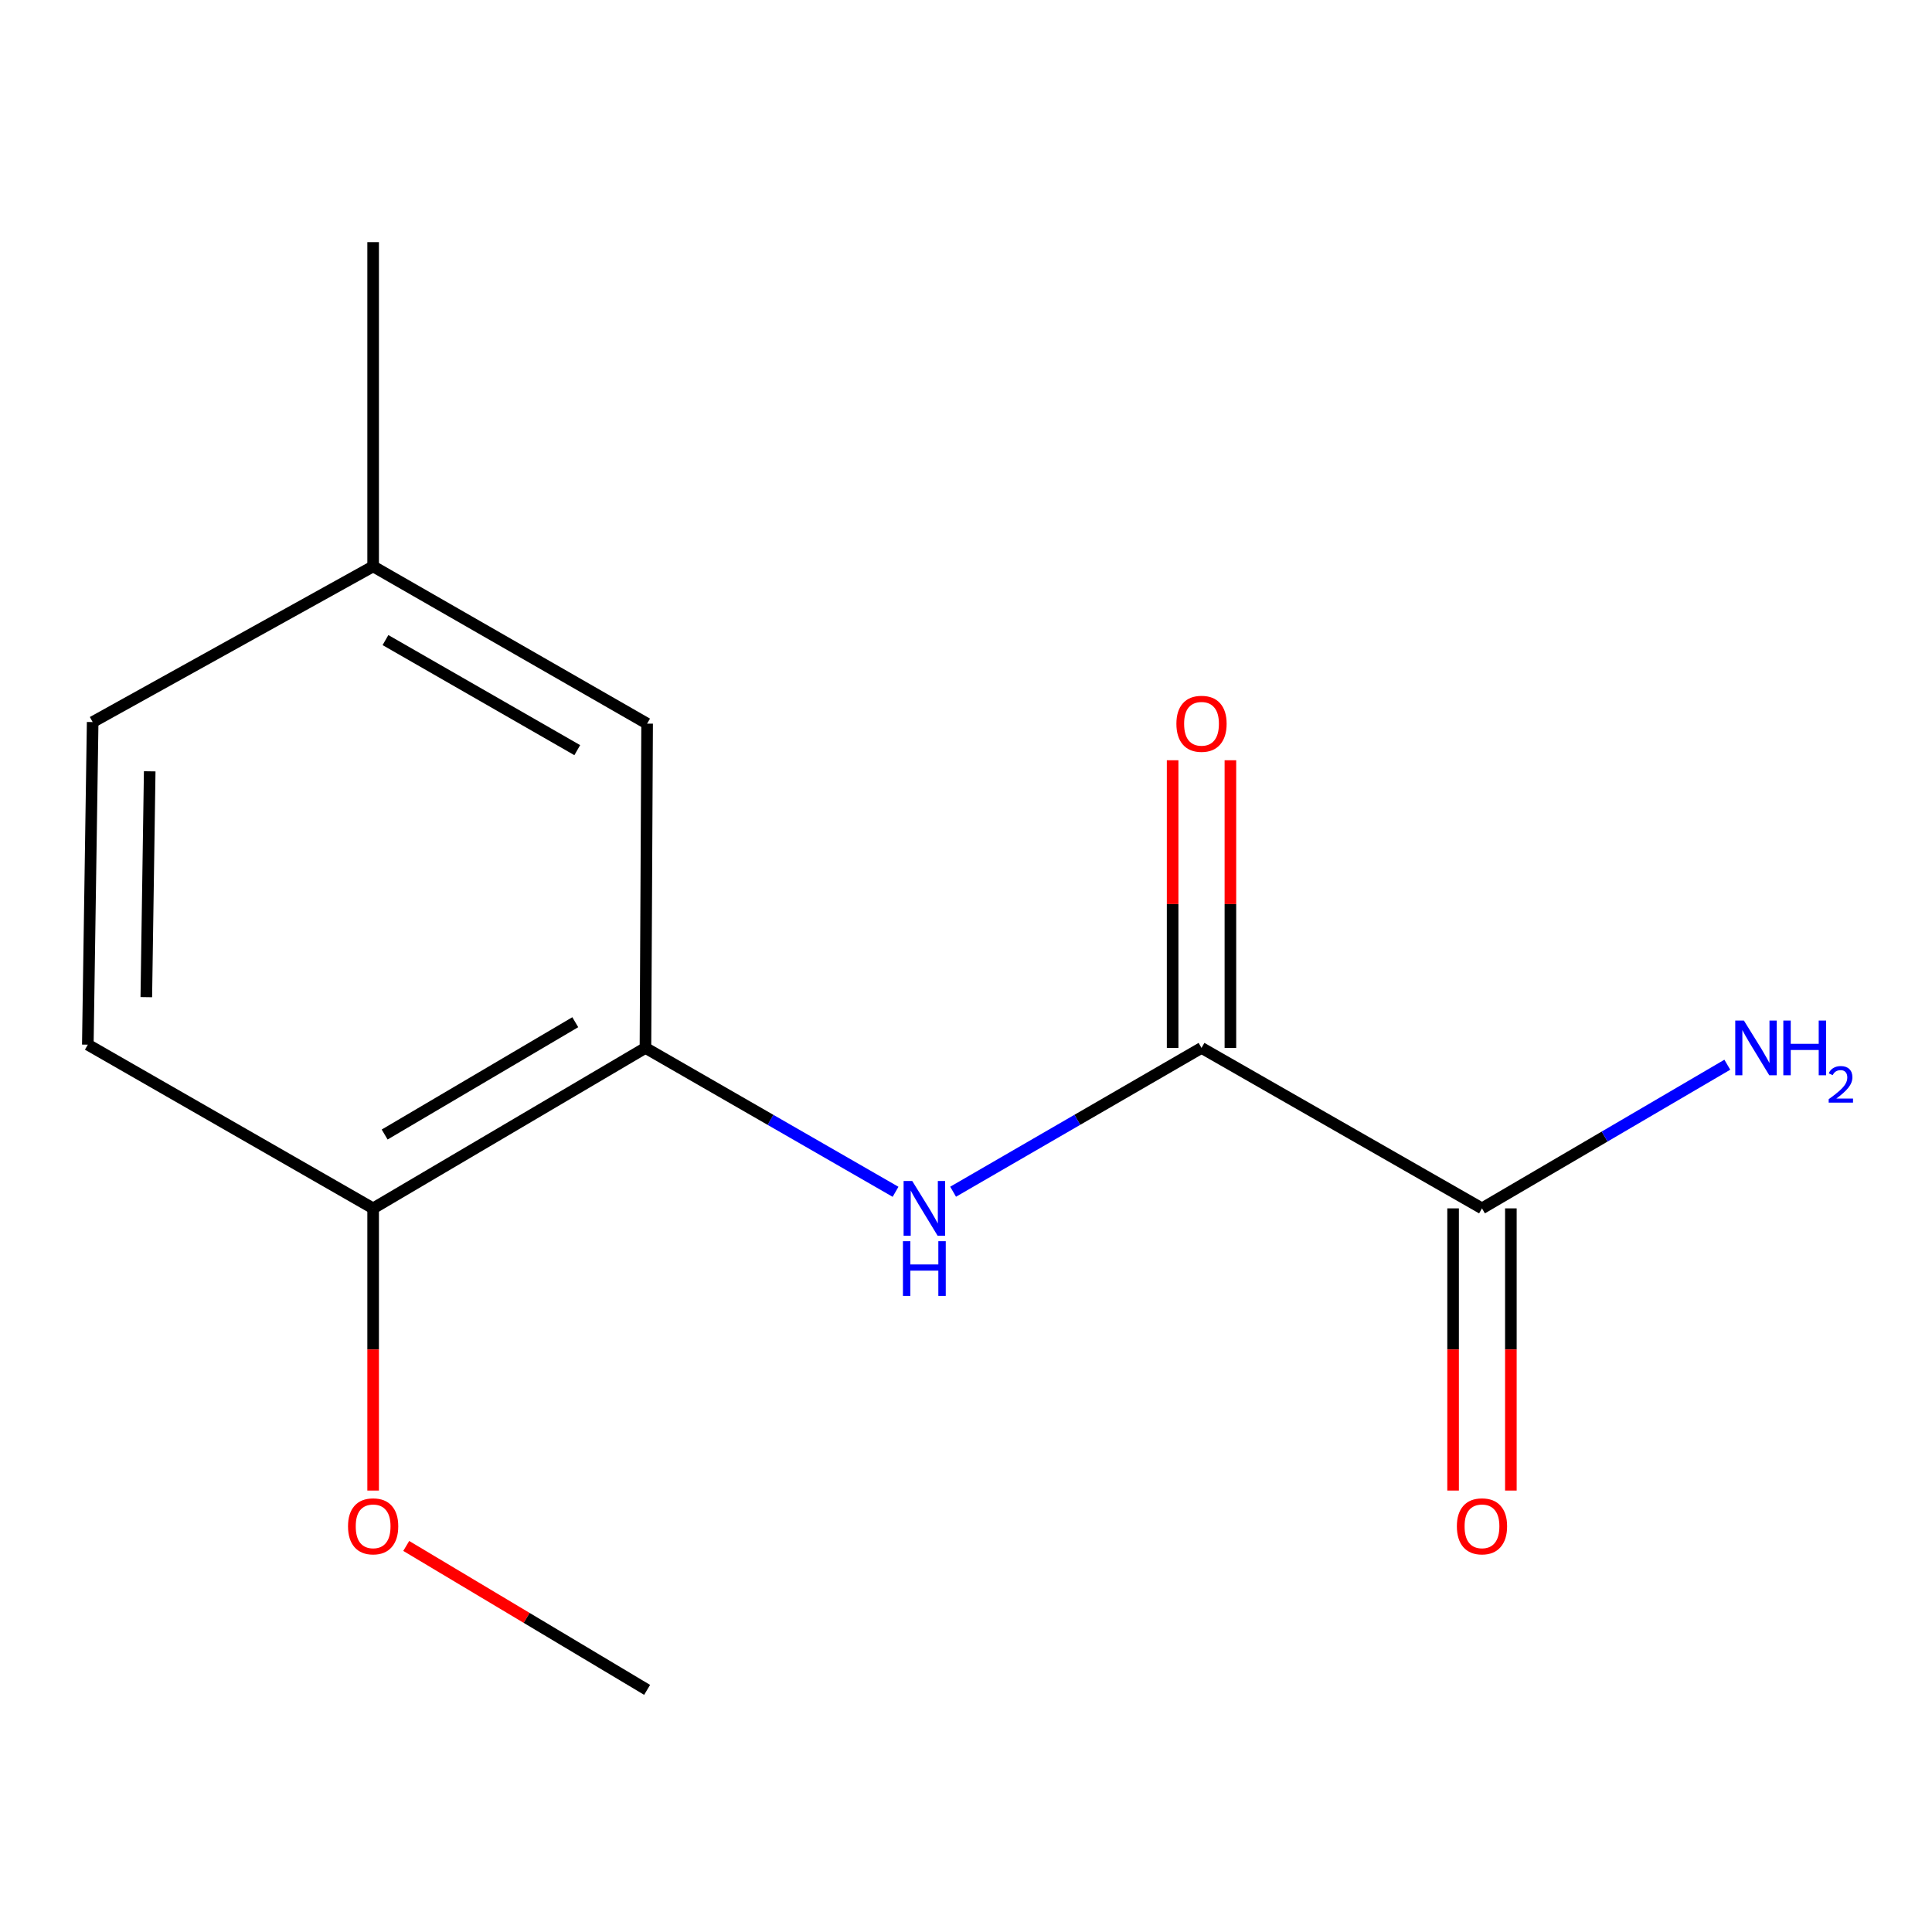 <?xml version='1.0' encoding='iso-8859-1'?>
<svg version='1.1' baseProfile='full'
              xmlns='http://www.w3.org/2000/svg'
                      xmlns:rdkit='http://www.rdkit.org/xml'
                      xmlns:xlink='http://www.w3.org/1999/xlink'
                  xml:space='preserve'
width='1000px' height='1000px' viewBox='0 0 1000 1000'>
<!-- END OF HEADER -->
<rect style='opacity:1.0;fill:#FFFFFF;stroke:none' width='1000' height='1000' x='0' y='0'> </rect>
<path class='bond-0' d='M 621.901,542.398 L 557.613,579.616' style='fill:none;fill-rule:evenodd;stroke:#000000;stroke-width:6px;stroke-linecap:butt;stroke-linejoin:miter;stroke-opacity:1' />
<path class='bond-0' d='M 557.613,579.616 L 493.326,616.833' style='fill:none;fill-rule:evenodd;stroke:#0000FF;stroke-width:6px;stroke-linecap:butt;stroke-linejoin:miter;stroke-opacity:1' />
<path class='bond-2' d='M 621.901,542.398 L 767.072,625.45' style='fill:none;fill-rule:evenodd;stroke:#000000;stroke-width:6px;stroke-linecap:butt;stroke-linejoin:miter;stroke-opacity:1' />
<path class='bond-4' d='M 636.853,542.398 L 636.853,467.952' style='fill:none;fill-rule:evenodd;stroke:#000000;stroke-width:6px;stroke-linecap:butt;stroke-linejoin:miter;stroke-opacity:1' />
<path class='bond-4' d='M 636.853,467.952 L 636.853,393.506' style='fill:none;fill-rule:evenodd;stroke:#FF0000;stroke-width:6px;stroke-linecap:butt;stroke-linejoin:miter;stroke-opacity:1' />
<path class='bond-4' d='M 606.949,542.398 L 606.949,467.952' style='fill:none;fill-rule:evenodd;stroke:#000000;stroke-width:6px;stroke-linecap:butt;stroke-linejoin:miter;stroke-opacity:1' />
<path class='bond-4' d='M 606.949,467.952 L 606.949,393.506' style='fill:none;fill-rule:evenodd;stroke:#FF0000;stroke-width:6px;stroke-linecap:butt;stroke-linejoin:miter;stroke-opacity:1' />
<path class='bond-1' d='M 463.538,616.876 L 398.811,579.637' style='fill:none;fill-rule:evenodd;stroke:#0000FF;stroke-width:6px;stroke-linecap:butt;stroke-linejoin:miter;stroke-opacity:1' />
<path class='bond-1' d='M 398.811,579.637 L 334.085,542.398' style='fill:none;fill-rule:evenodd;stroke:#000000;stroke-width:6px;stroke-linecap:butt;stroke-linejoin:miter;stroke-opacity:1' />
<path class='bond-3' d='M 334.085,542.398 L 193.134,625.45' style='fill:none;fill-rule:evenodd;stroke:#000000;stroke-width:6px;stroke-linecap:butt;stroke-linejoin:miter;stroke-opacity:1' />
<path class='bond-3' d='M 297.761,529.091 L 199.095,587.228' style='fill:none;fill-rule:evenodd;stroke:#000000;stroke-width:6px;stroke-linecap:butt;stroke-linejoin:miter;stroke-opacity:1' />
<path class='bond-5' d='M 334.085,542.398 L 334.949,374.55' style='fill:none;fill-rule:evenodd;stroke:#000000;stroke-width:6px;stroke-linecap:butt;stroke-linejoin:miter;stroke-opacity:1' />
<path class='bond-6' d='M 752.119,625.45 L 752.119,698.48' style='fill:none;fill-rule:evenodd;stroke:#000000;stroke-width:6px;stroke-linecap:butt;stroke-linejoin:miter;stroke-opacity:1' />
<path class='bond-6' d='M 752.119,698.48 L 752.119,771.51' style='fill:none;fill-rule:evenodd;stroke:#FF0000;stroke-width:6px;stroke-linecap:butt;stroke-linejoin:miter;stroke-opacity:1' />
<path class='bond-6' d='M 782.024,625.45 L 782.024,698.48' style='fill:none;fill-rule:evenodd;stroke:#000000;stroke-width:6px;stroke-linecap:butt;stroke-linejoin:miter;stroke-opacity:1' />
<path class='bond-6' d='M 782.024,698.48 L 782.024,771.51' style='fill:none;fill-rule:evenodd;stroke:#FF0000;stroke-width:6px;stroke-linecap:butt;stroke-linejoin:miter;stroke-opacity:1' />
<path class='bond-8' d='M 767.072,625.45 L 830.563,588.272' style='fill:none;fill-rule:evenodd;stroke:#000000;stroke-width:6px;stroke-linecap:butt;stroke-linejoin:miter;stroke-opacity:1' />
<path class='bond-8' d='M 830.563,588.272 L 894.054,551.093' style='fill:none;fill-rule:evenodd;stroke:#0000FF;stroke-width:6px;stroke-linecap:butt;stroke-linejoin:miter;stroke-opacity:1' />
<path class='bond-7' d='M 193.134,625.45 L 45.455,540.72' style='fill:none;fill-rule:evenodd;stroke:#000000;stroke-width:6px;stroke-linecap:butt;stroke-linejoin:miter;stroke-opacity:1' />
<path class='bond-11' d='M 193.134,625.45 L 193.134,698.48' style='fill:none;fill-rule:evenodd;stroke:#000000;stroke-width:6px;stroke-linecap:butt;stroke-linejoin:miter;stroke-opacity:1' />
<path class='bond-11' d='M 193.134,698.48 L 193.134,771.51' style='fill:none;fill-rule:evenodd;stroke:#FF0000;stroke-width:6px;stroke-linecap:butt;stroke-linejoin:miter;stroke-opacity:1' />
<path class='bond-9' d='M 334.949,374.55 L 193.134,293.159' style='fill:none;fill-rule:evenodd;stroke:#000000;stroke-width:6px;stroke-linecap:butt;stroke-linejoin:miter;stroke-opacity:1' />
<path class='bond-9' d='M 298.791,388.278 L 199.521,331.304' style='fill:none;fill-rule:evenodd;stroke:#000000;stroke-width:6px;stroke-linecap:butt;stroke-linejoin:miter;stroke-opacity:1' />
<path class='bond-14' d='M 45.455,540.72 L 47.963,373.736' style='fill:none;fill-rule:evenodd;stroke:#000000;stroke-width:6px;stroke-linecap:butt;stroke-linejoin:miter;stroke-opacity:1' />
<path class='bond-14' d='M 75.732,516.122 L 77.488,399.233' style='fill:none;fill-rule:evenodd;stroke:#000000;stroke-width:6px;stroke-linecap:butt;stroke-linejoin:miter;stroke-opacity:1' />
<path class='bond-10' d='M 193.134,293.159 L 47.963,373.736' style='fill:none;fill-rule:evenodd;stroke:#000000;stroke-width:6px;stroke-linecap:butt;stroke-linejoin:miter;stroke-opacity:1' />
<path class='bond-12' d='M 193.134,293.159 L 193.134,125.327' style='fill:none;fill-rule:evenodd;stroke:#000000;stroke-width:6px;stroke-linecap:butt;stroke-linejoin:miter;stroke-opacity:1' />
<path class='bond-13' d='M 210.264,800.177 L 272.606,837.425' style='fill:none;fill-rule:evenodd;stroke:#FF0000;stroke-width:6px;stroke-linecap:butt;stroke-linejoin:miter;stroke-opacity:1' />
<path class='bond-13' d='M 272.606,837.425 L 334.949,874.673' style='fill:none;fill-rule:evenodd;stroke:#000000;stroke-width:6px;stroke-linecap:butt;stroke-linejoin:miter;stroke-opacity:1' />
<path  class='atom-1' d='M 472.181 611.29
L 481.461 626.29
Q 482.381 627.77, 483.861 630.45
Q 485.341 633.13, 485.421 633.29
L 485.421 611.29
L 489.181 611.29
L 489.181 639.61
L 485.301 639.61
L 475.341 623.21
Q 474.181 621.29, 472.941 619.09
Q 471.741 616.89, 471.381 616.21
L 471.381 639.61
L 467.701 639.61
L 467.701 611.29
L 472.181 611.29
' fill='#0000FF'/>
<path  class='atom-1' d='M 467.361 642.442
L 471.201 642.442
L 471.201 654.482
L 485.681 654.482
L 485.681 642.442
L 489.521 642.442
L 489.521 670.762
L 485.681 670.762
L 485.681 657.682
L 471.201 657.682
L 471.201 670.762
L 467.361 670.762
L 467.361 642.442
' fill='#0000FF'/>
<path  class='atom-5' d='M 608.901 374.63
Q 608.901 367.83, 612.261 364.03
Q 615.621 360.23, 621.901 360.23
Q 628.181 360.23, 631.541 364.03
Q 634.901 367.83, 634.901 374.63
Q 634.901 381.51, 631.501 385.43
Q 628.101 389.31, 621.901 389.31
Q 615.661 389.31, 612.261 385.43
Q 608.901 381.55, 608.901 374.63
M 621.901 386.11
Q 626.221 386.11, 628.541 383.23
Q 630.901 380.31, 630.901 374.63
Q 630.901 369.07, 628.541 366.27
Q 626.221 363.43, 621.901 363.43
Q 617.581 363.43, 615.221 366.23
Q 612.901 369.03, 612.901 374.63
Q 612.901 380.35, 615.221 383.23
Q 617.581 386.11, 621.901 386.11
' fill='#FF0000'/>
<path  class='atom-7' d='M 754.072 790.023
Q 754.072 783.223, 757.432 779.423
Q 760.792 775.623, 767.072 775.623
Q 773.352 775.623, 776.712 779.423
Q 780.072 783.223, 780.072 790.023
Q 780.072 796.903, 776.672 800.823
Q 773.272 804.703, 767.072 804.703
Q 760.832 804.703, 757.432 800.823
Q 754.072 796.943, 754.072 790.023
M 767.072 801.503
Q 771.392 801.503, 773.712 798.623
Q 776.072 795.703, 776.072 790.023
Q 776.072 784.463, 773.712 781.663
Q 771.392 778.823, 767.072 778.823
Q 762.752 778.823, 760.392 781.623
Q 758.072 784.423, 758.072 790.023
Q 758.072 795.743, 760.392 798.623
Q 762.752 801.503, 767.072 801.503
' fill='#FF0000'/>
<path  class='atom-9' d='M 902.643 528.238
L 911.923 543.238
Q 912.843 544.718, 914.323 547.398
Q 915.803 550.078, 915.883 550.238
L 915.883 528.238
L 919.643 528.238
L 919.643 556.558
L 915.763 556.558
L 905.803 540.158
Q 904.643 538.238, 903.403 536.038
Q 902.203 533.838, 901.843 533.158
L 901.843 556.558
L 898.163 556.558
L 898.163 528.238
L 902.643 528.238
' fill='#0000FF'/>
<path  class='atom-9' d='M 923.043 528.238
L 926.883 528.238
L 926.883 540.278
L 941.363 540.278
L 941.363 528.238
L 945.203 528.238
L 945.203 556.558
L 941.363 556.558
L 941.363 543.478
L 926.883 543.478
L 926.883 556.558
L 923.043 556.558
L 923.043 528.238
' fill='#0000FF'/>
<path  class='atom-9' d='M 946.576 555.565
Q 947.262 553.796, 948.899 552.819
Q 950.536 551.816, 952.806 551.816
Q 955.631 551.816, 957.215 553.347
Q 958.799 554.878, 958.799 557.597
Q 958.799 560.369, 956.74 562.957
Q 954.707 565.544, 950.483 568.606
L 959.116 568.606
L 959.116 570.718
L 946.523 570.718
L 946.523 568.949
Q 950.008 566.468, 952.067 564.62
Q 954.153 562.772, 955.156 561.109
Q 956.159 559.445, 956.159 557.729
Q 956.159 555.934, 955.261 554.931
Q 954.364 553.928, 952.806 553.928
Q 951.301 553.928, 950.298 554.535
Q 949.295 555.142, 948.582 556.489
L 946.576 555.565
' fill='#0000FF'/>
<path  class='atom-12' d='M 180.134 790.023
Q 180.134 783.223, 183.494 779.423
Q 186.854 775.623, 193.134 775.623
Q 199.414 775.623, 202.774 779.423
Q 206.134 783.223, 206.134 790.023
Q 206.134 796.903, 202.734 800.823
Q 199.334 804.703, 193.134 804.703
Q 186.894 804.703, 183.494 800.823
Q 180.134 796.943, 180.134 790.023
M 193.134 801.503
Q 197.454 801.503, 199.774 798.623
Q 202.134 795.703, 202.134 790.023
Q 202.134 784.463, 199.774 781.663
Q 197.454 778.823, 193.134 778.823
Q 188.814 778.823, 186.454 781.623
Q 184.134 784.423, 184.134 790.023
Q 184.134 795.743, 186.454 798.623
Q 188.814 801.503, 193.134 801.503
' fill='#FF0000'/>
</svg>
